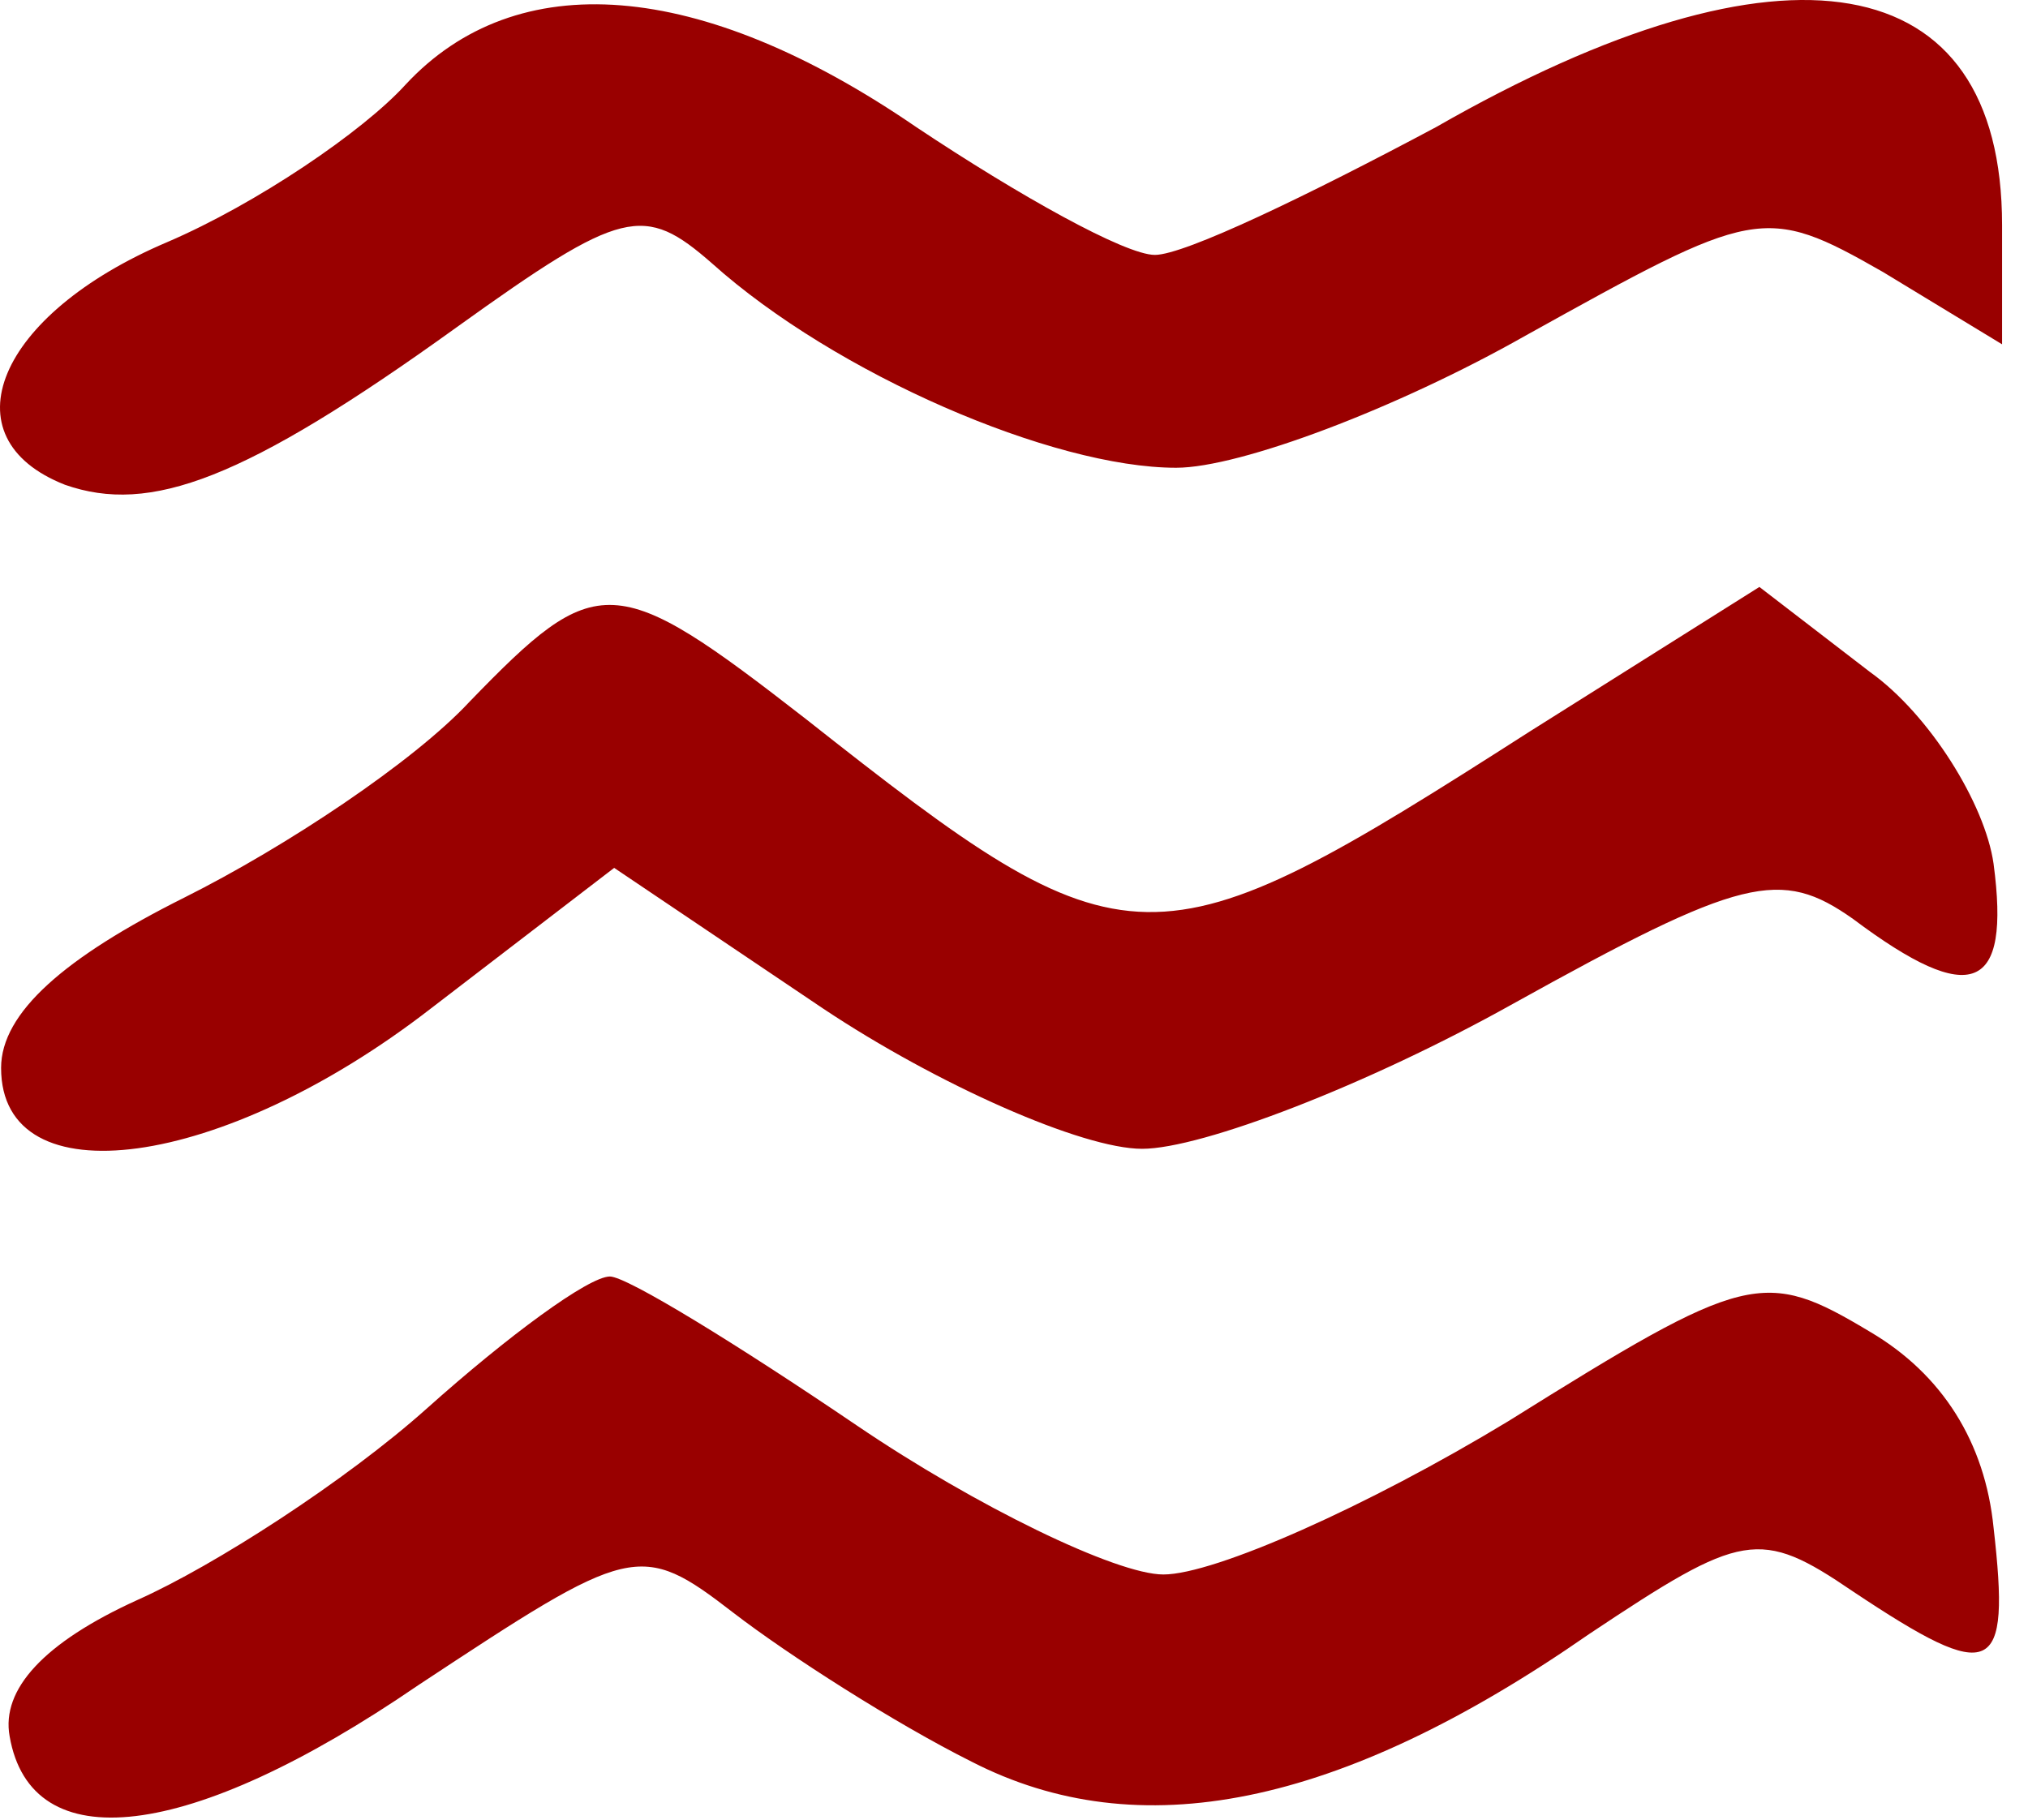 <svg width="78" height="70" viewBox="0 0 78 70" fill="none" xmlns="http://www.w3.org/2000/svg">
<path d="M15.598 3.256C13.961 5.058 9.867 7.841 6.429 9.315C-0.121 12.099 -2.086 16.847 2.499 18.649C5.774 19.795 9.376 18.485 17.563 12.59C23.95 8.005 24.768 7.841 27.388 10.134C32.137 14.391 40.488 17.994 45.237 17.994C47.693 17.994 53.751 15.701 58.664 12.917C67.506 8.005 67.834 7.841 72.418 10.461L77.003 13.245V8.66C77.003 -1.329 68.652 -2.802 55.225 4.894C50.313 7.514 45.564 9.806 44.418 9.806C43.272 9.806 39.178 7.514 35.248 4.894C26.897 -0.837 19.856 -1.329 15.598 3.256Z" fill="#990000"/>
<path d="M18.054 27C15.925 29.292 11.013 32.567 7.083 34.532C2.498 36.825 0.042 38.953 0.042 41.082C0.042 46.158 8.557 45.012 16.58 38.789L23.622 33.386L31.645 38.789C36.066 41.737 41.634 44.193 43.926 44.193C46.218 44.193 52.605 41.737 58.172 38.626C67.014 33.713 68.488 33.386 71.272 35.351C75.857 38.789 77.33 38.135 76.675 33.222C76.348 30.93 74.219 27.491 71.927 25.854L67.669 22.579L58.827 28.146C44.254 37.48 43.435 37.48 30.99 27.655C23.622 21.924 22.966 21.924 18.054 27Z" fill="#990000"/>
<path d="M16.417 54.182C13.306 56.965 8.23 60.24 5.282 61.55C1.68 63.188 0.043 64.989 0.37 66.79C1.189 71.539 7.247 70.884 16.09 64.825C24.277 59.422 24.605 59.258 28.207 62.041C30.336 63.679 34.429 66.299 37.377 67.773C43.763 71.047 51.459 69.574 61.12 62.86C67.015 58.93 67.67 58.767 71.272 61.223C76.676 64.825 77.331 64.498 76.676 58.767C76.348 55.492 74.711 52.872 71.927 51.234C67.834 48.778 67.179 48.942 58.009 54.673C52.605 57.948 46.71 60.568 44.745 60.568C42.944 60.568 37.541 57.948 32.956 54.837C28.371 51.725 24.113 49.105 23.458 49.105C22.64 49.105 19.528 51.398 16.417 54.182Z" fill="#990000"/>
</svg>
